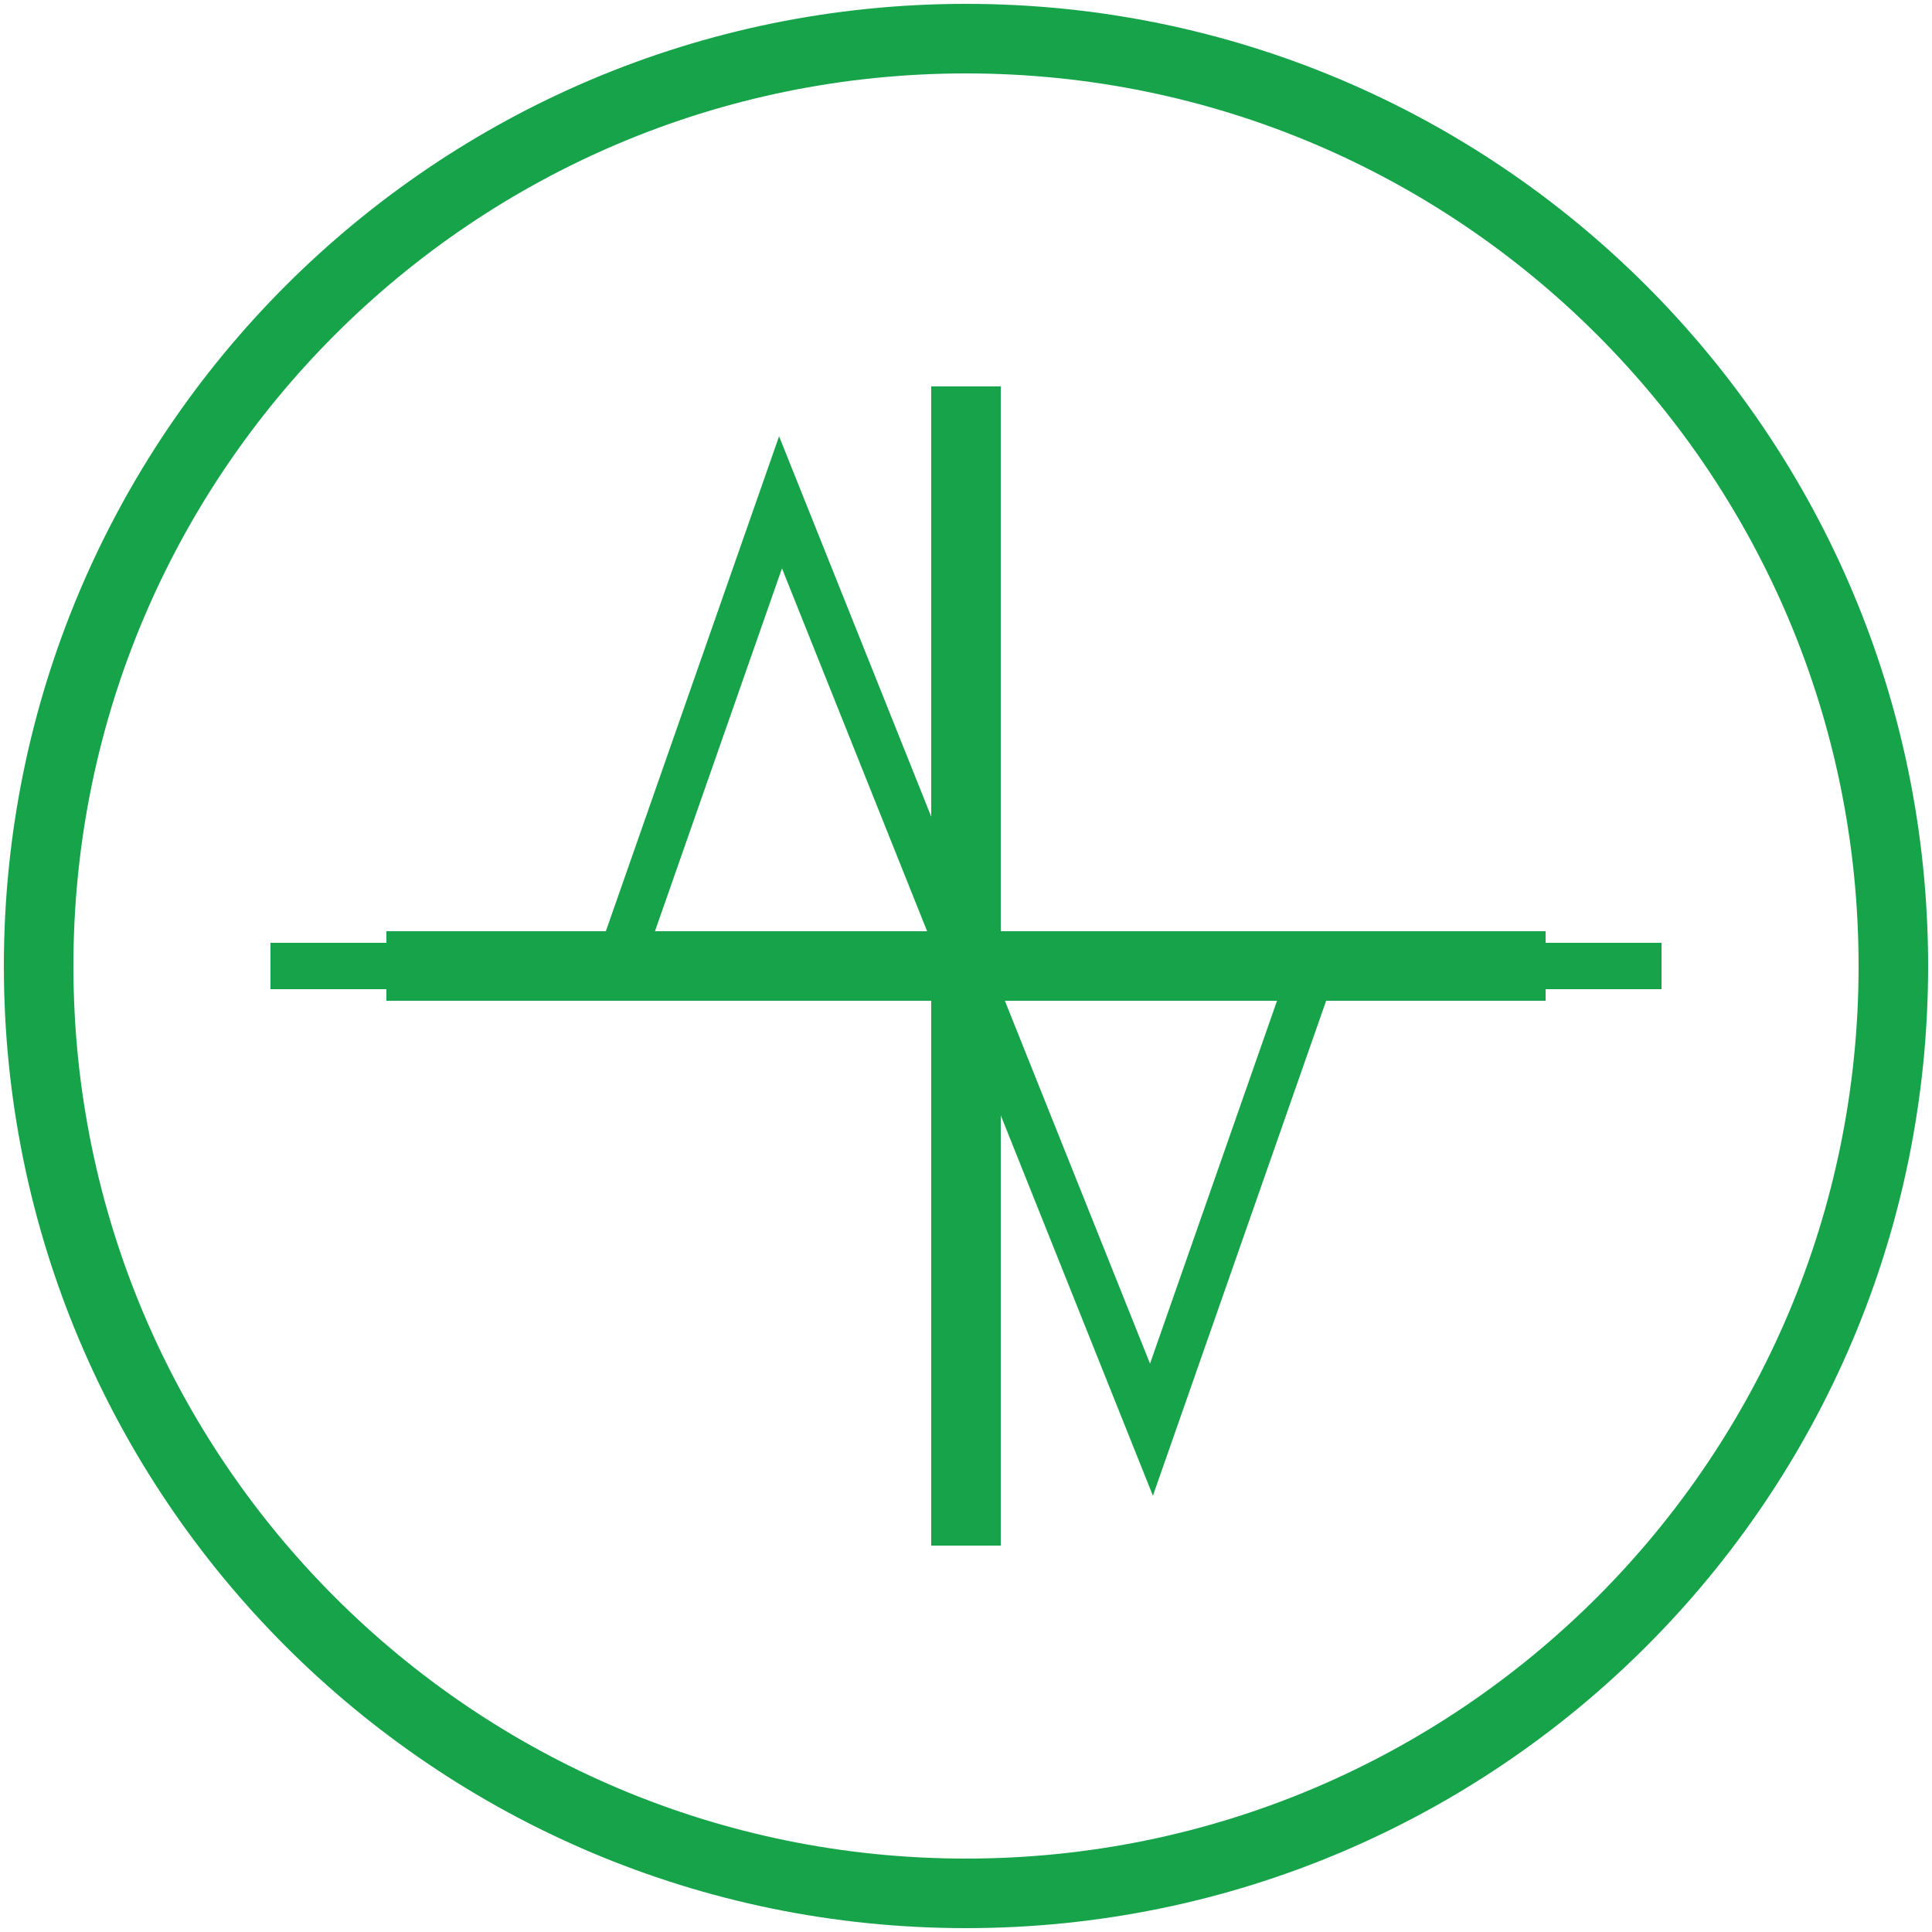 <svg width="50" height="50" viewBox="0 0 50 50" fill="none" xmlns="http://www.w3.org/2000/svg">
<path d="M7 25H16L20.2 13L29.8 37L34 25H43" stroke="#16A34A" stroke-width="1.2"/>
<path d="M25 49C38.255 49 49 38.255 49 25C49 11.745 38.255 1 25 1C11.745 1 1 11.745 1 25C1 38.255 11.745 49 25 49Z" stroke="#16A34A" stroke-width="1.8"/>
<path d="M25 10V40V10ZM10 25H40H10Z" fill="black"/>
<path d="M25 10V40M10 25H40" stroke="#16A34A" stroke-width="1.8"/>
</svg>
